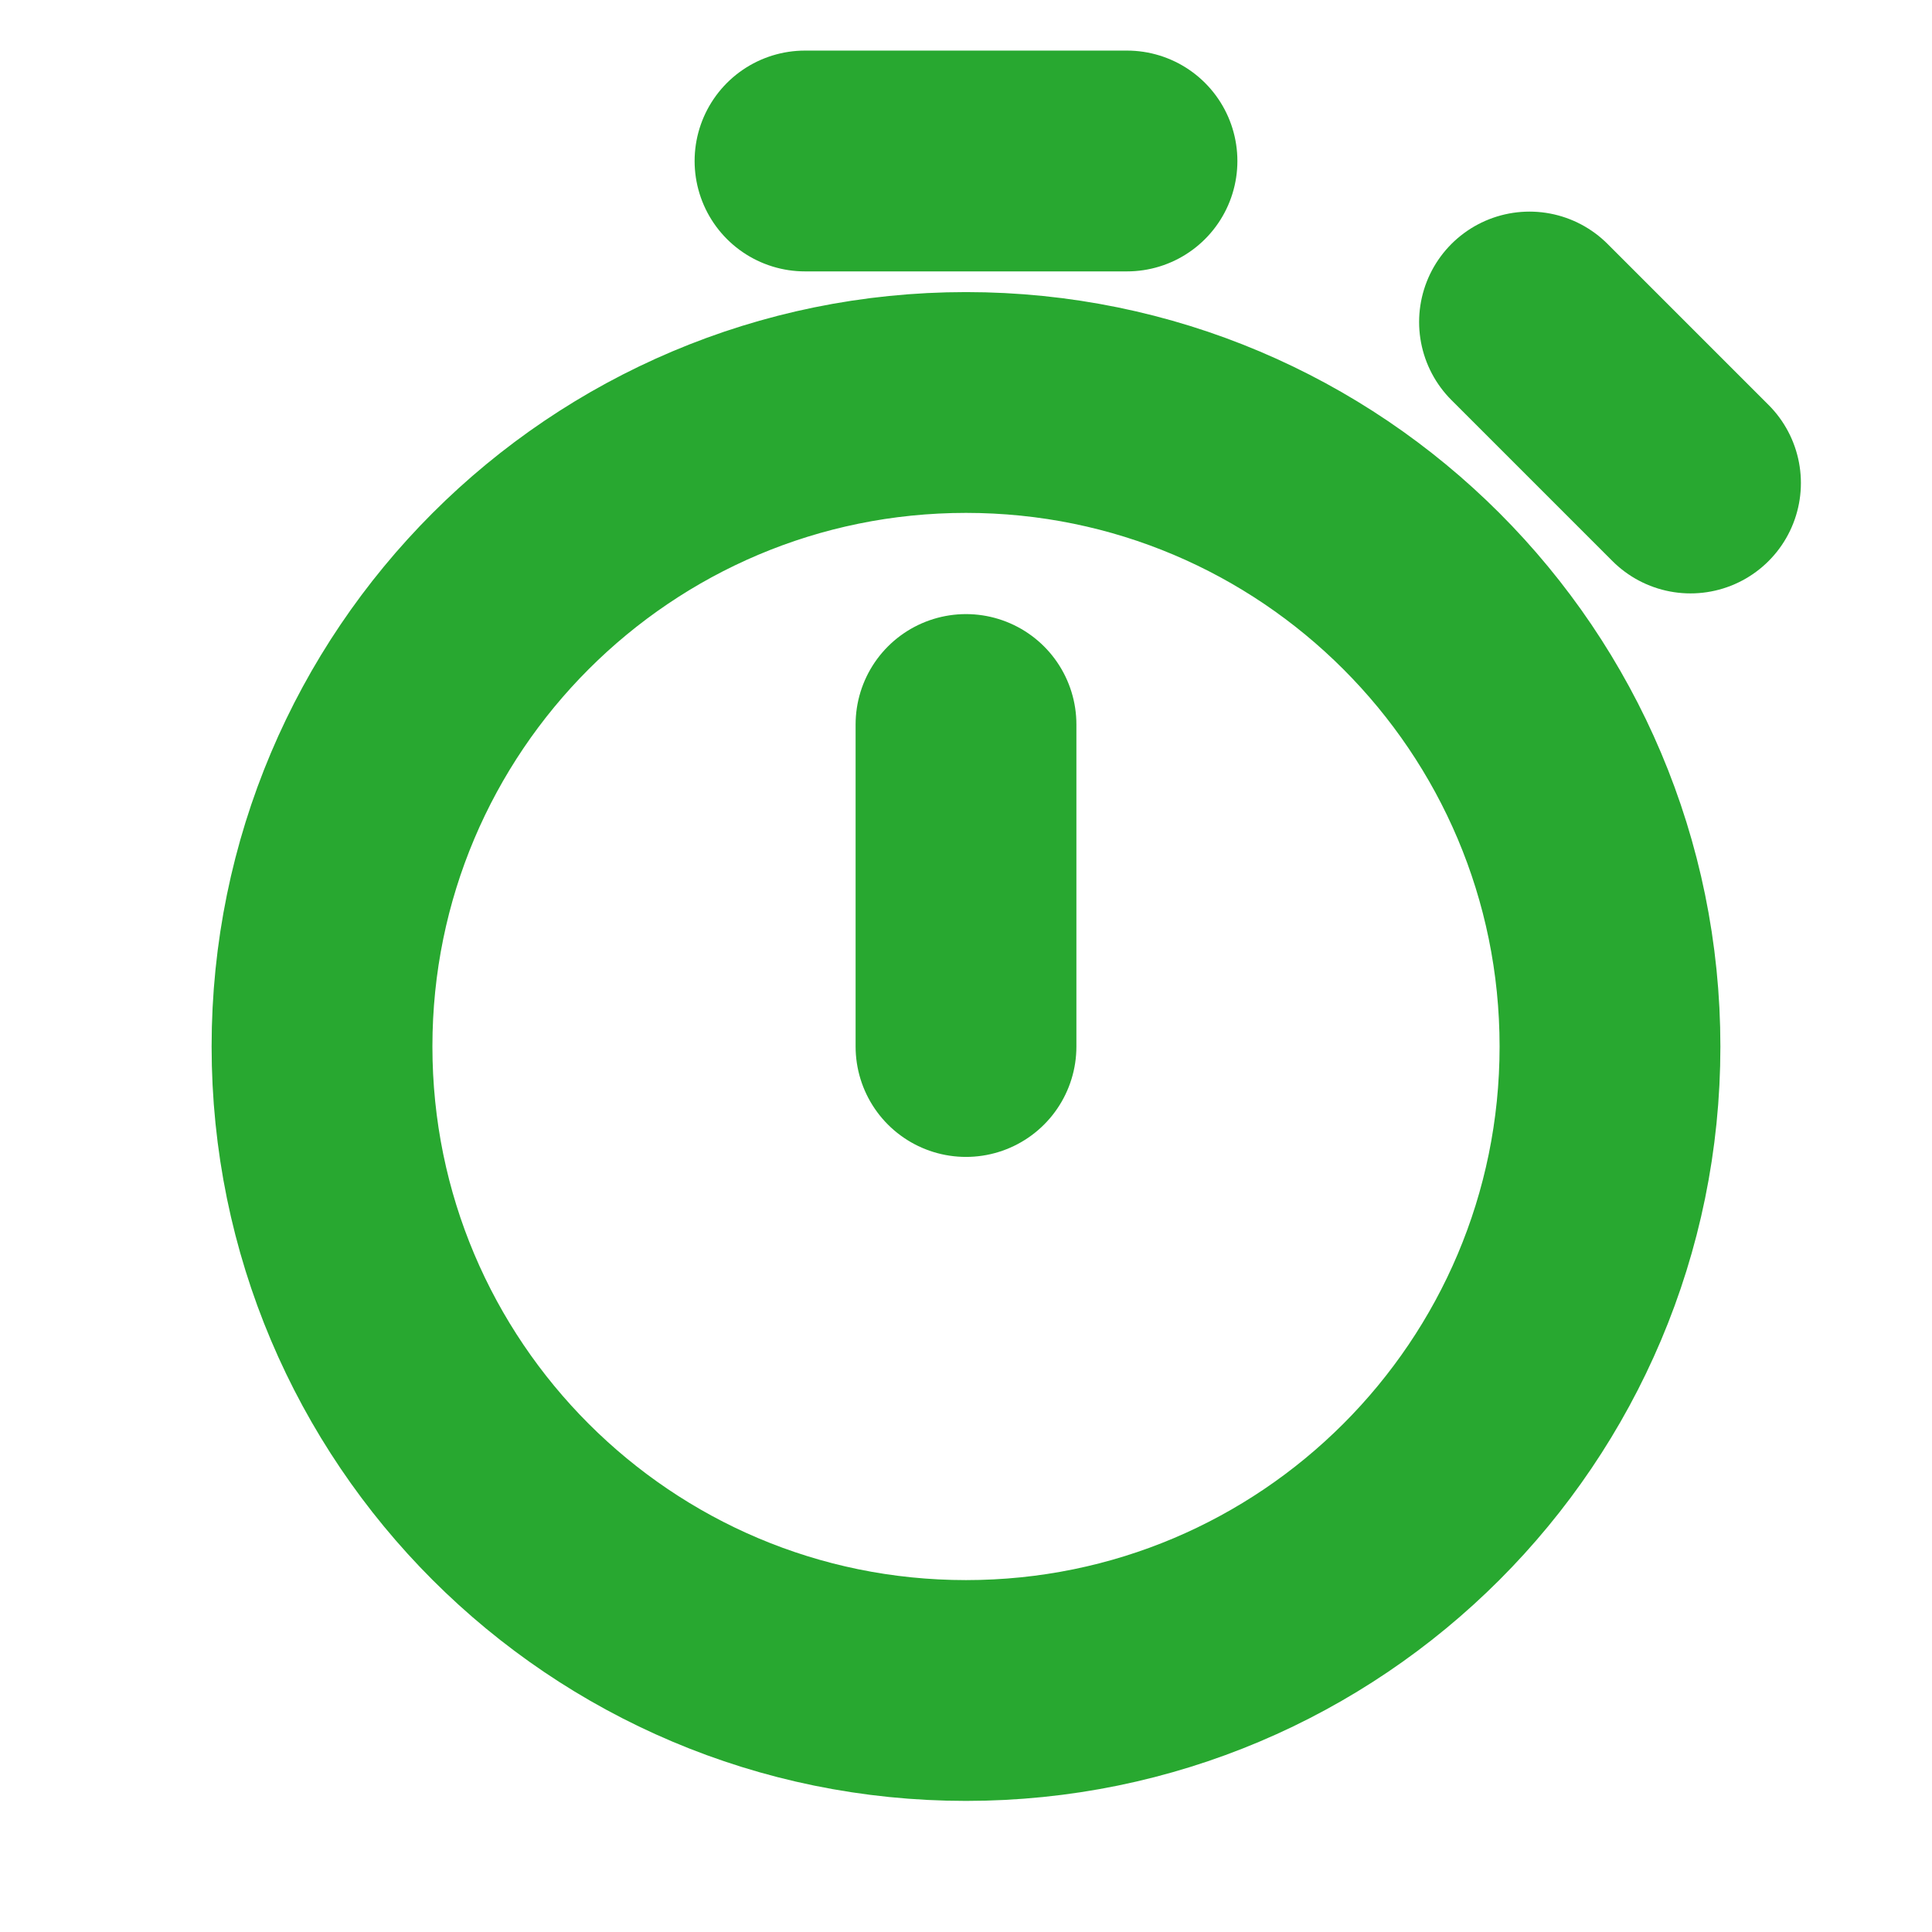 <svg width="70" height="70" viewBox="0 0 70 70" fill="none" xmlns="http://www.w3.org/2000/svg">
<path d="M35 37.917V26.25M61.25 17.5L55.417 11.667M29.167 5.833H40.833M35 61.25C22.113 61.25 11.667 50.803 11.667 37.917C11.667 25.03 22.113 14.583 35 14.583C47.887 14.583 58.333 25.03 58.333 37.917C58.333 50.803 47.887 61.25 35 61.25Z" stroke="#28A830" stroke-width="8" stroke-linecap="round" stroke-linejoin="round"/>
</svg>
